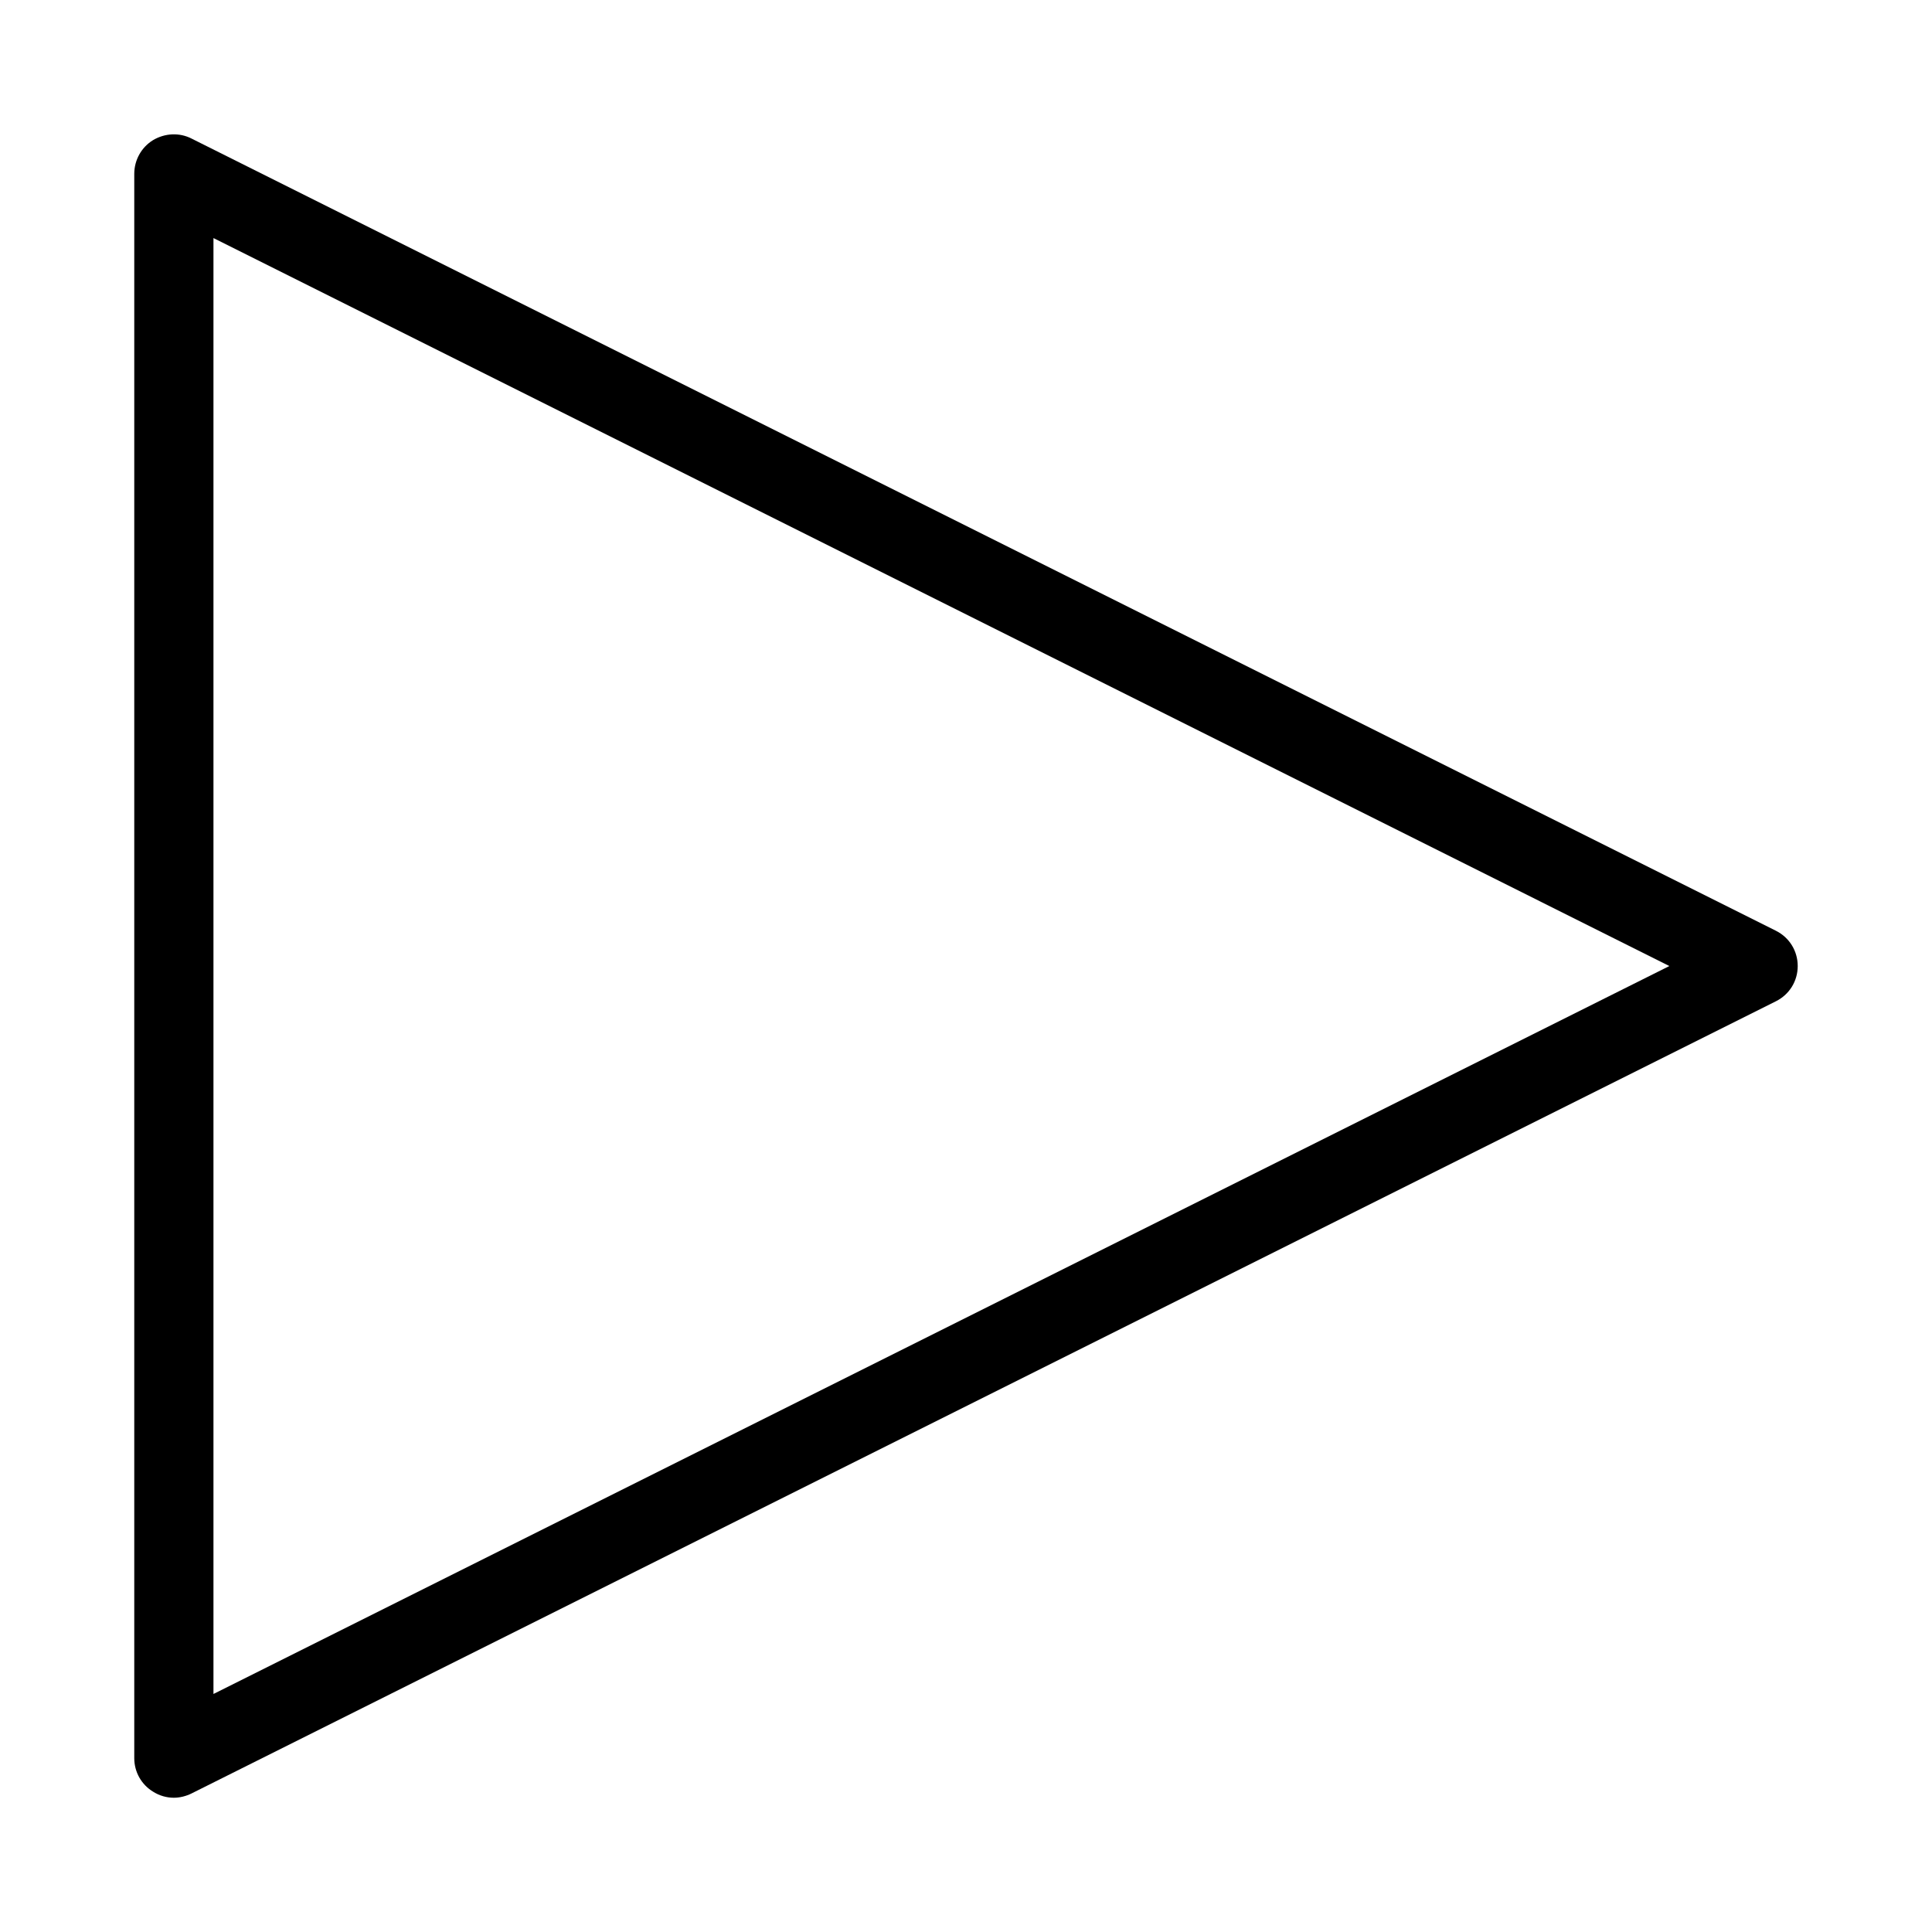 <?xml version="1.0" encoding="UTF-8"?>
<!-- Uploaded to: ICON Repo, www.iconrepo.com, Generator: ICON Repo Mixer Tools -->
<svg fill="#000000" width="800px" height="800px" version="1.1" viewBox="144 144 512 512" xmlns="http://www.w3.org/2000/svg">
 <path d="m614.64 390.66-419.84-209.92c-3.254-1.676-7.137-1.469-10.285 0.422-3.043 1.891-4.934 5.246-4.934 8.922v419.84c0 3.672 1.891 7.031 5.039 8.922 1.68 1.051 3.566 1.574 5.457 1.574 1.574 0 3.254-0.418 4.723-1.156l419.84-209.92c3.57-1.781 5.773-5.348 5.773-9.336s-2.203-7.559-5.773-9.344zm-414.07 202.26v-385.83l385.83 192.92z"/>
</svg>